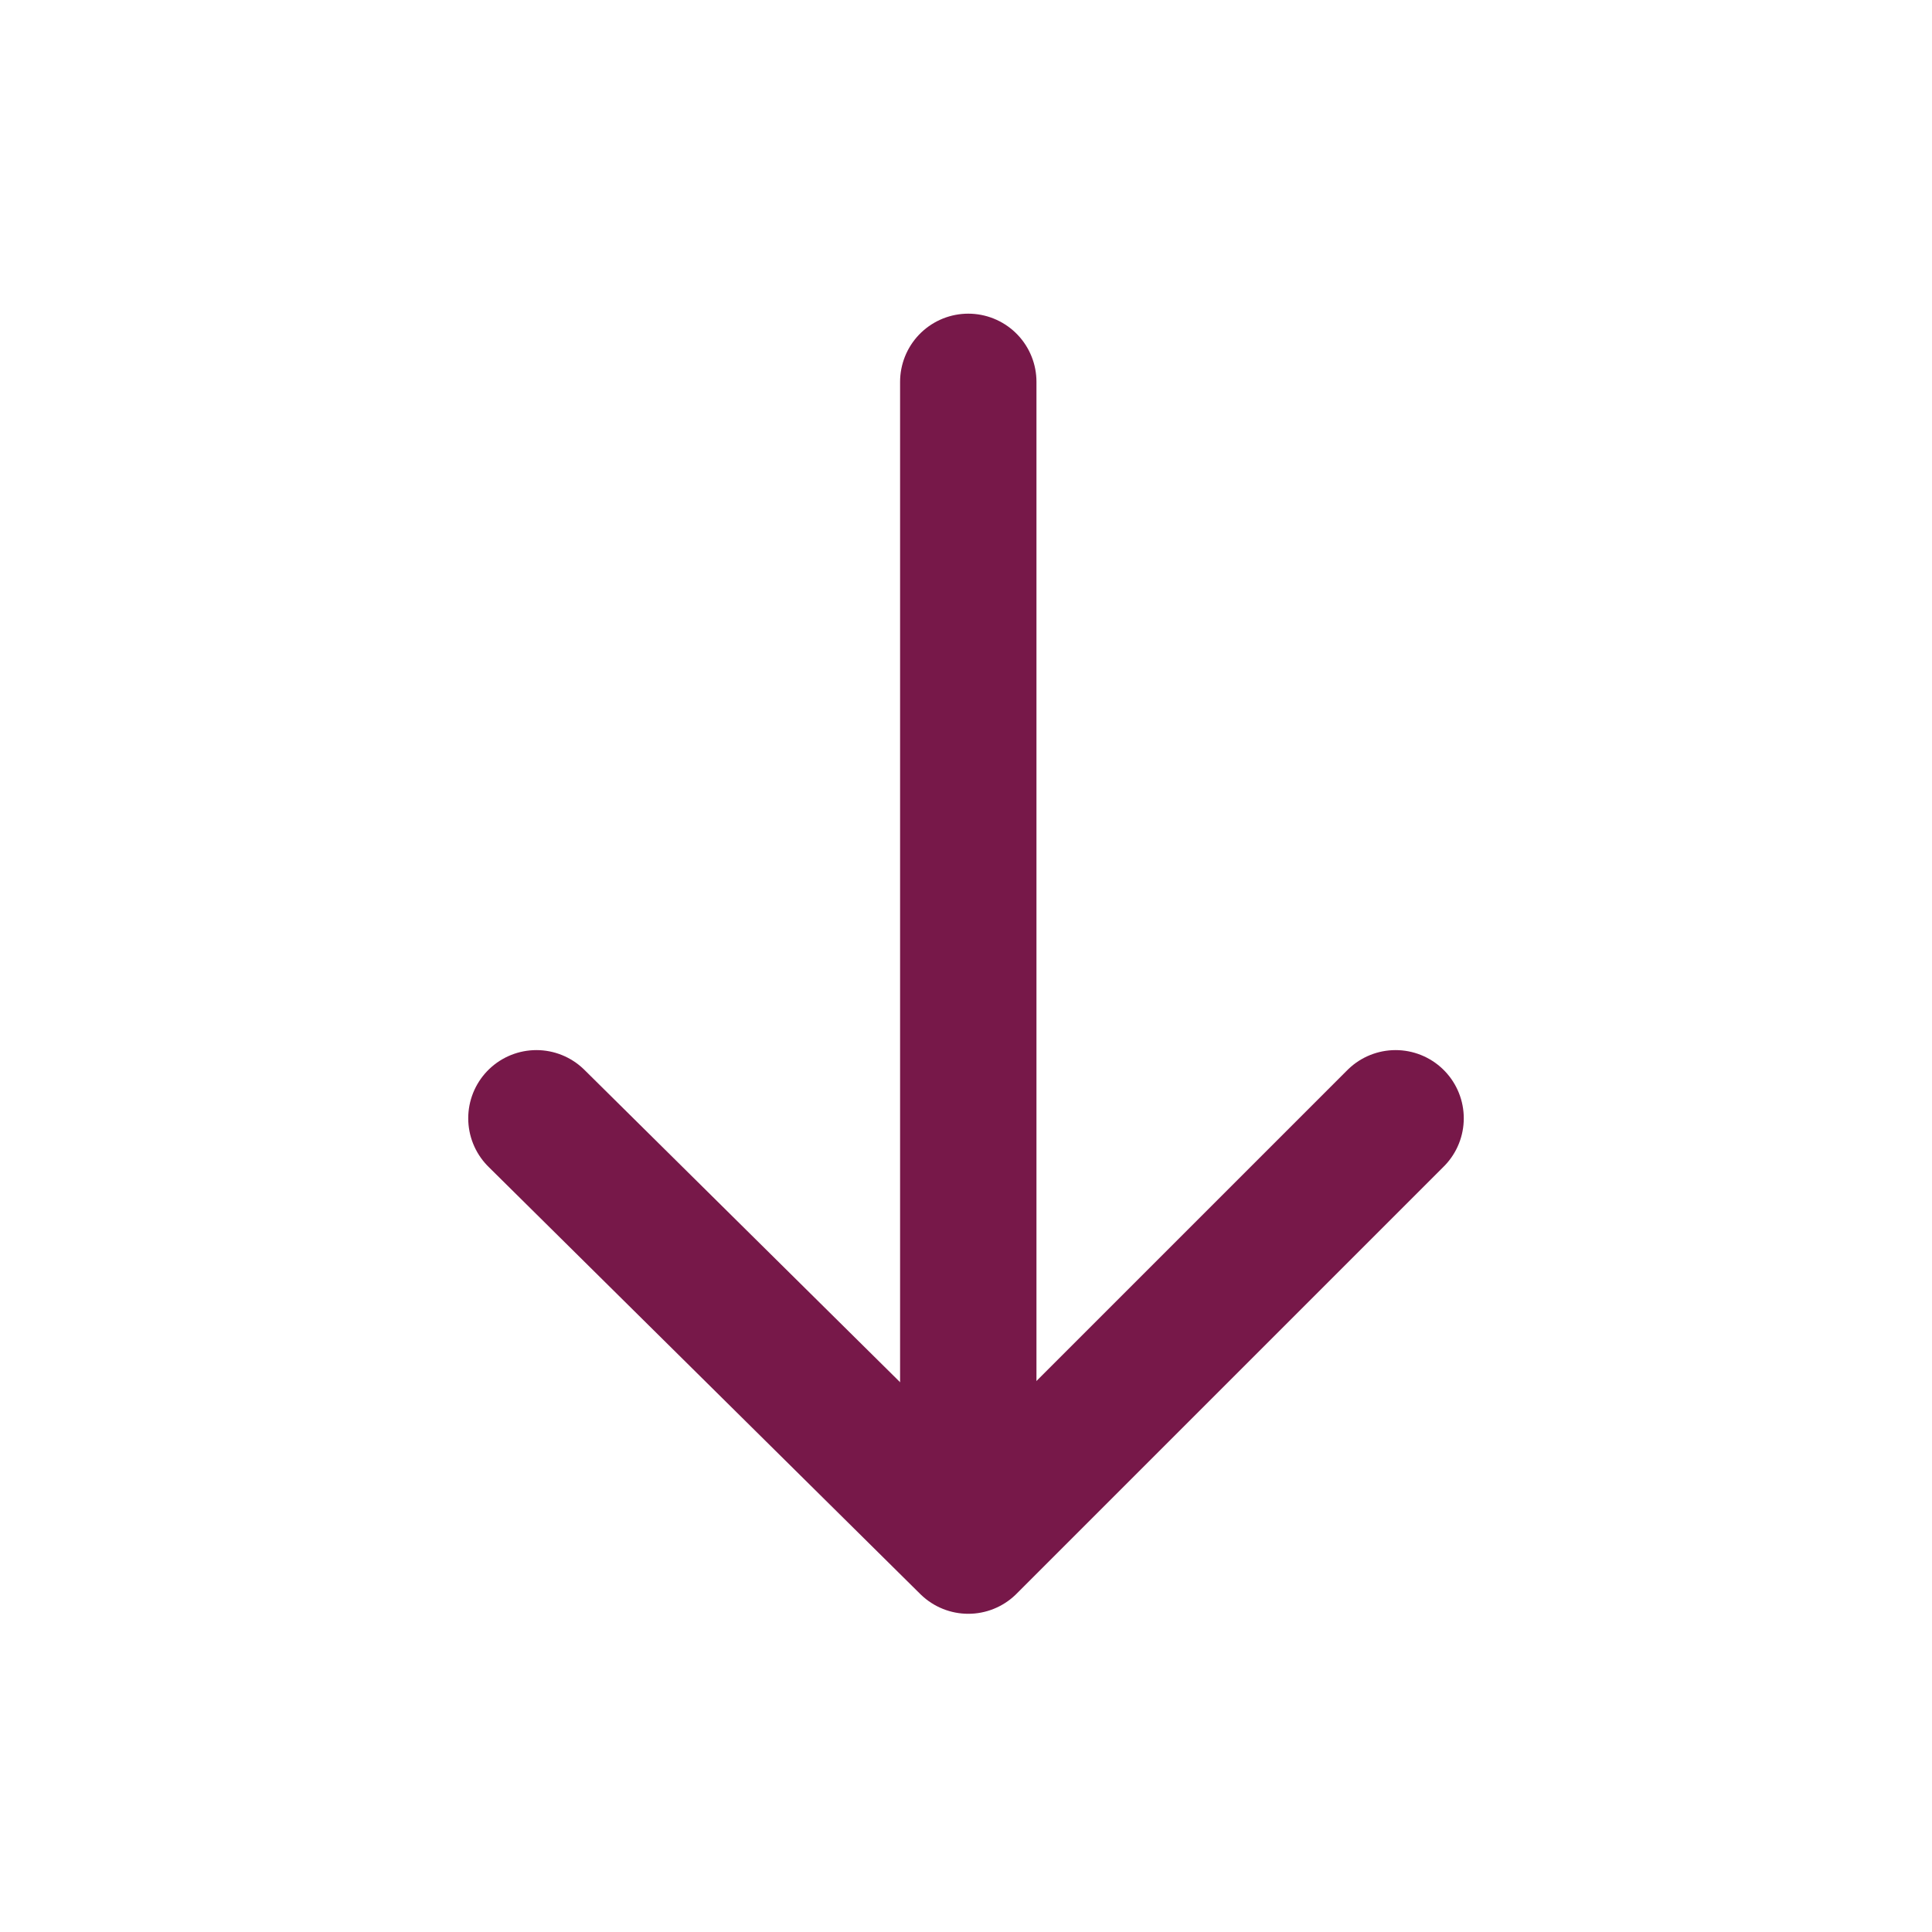 <svg version="1.1" xmlns="http://www.w3.org/2000/svg" x="0px" y="0px"
     viewBox="0 0 42.5 42.5" style="enable-background:new 0 0 42.5 42.5;">
    <style type="text/css">
        .IC_4L_main{fill:none;stroke:#771849;stroke-width:3;stroke-linecap:round;stroke-linejoin:round;stroke-miterlimit:10;}
    </style>
    <polyline class="IC_4L_main" points="11.8,24.6 21.3,34 30.7,24.6"/>
    <line class="IC_4L_main" x1="21.3" y1="8.4" x2="21.3" y2="31.4"/>
</svg>